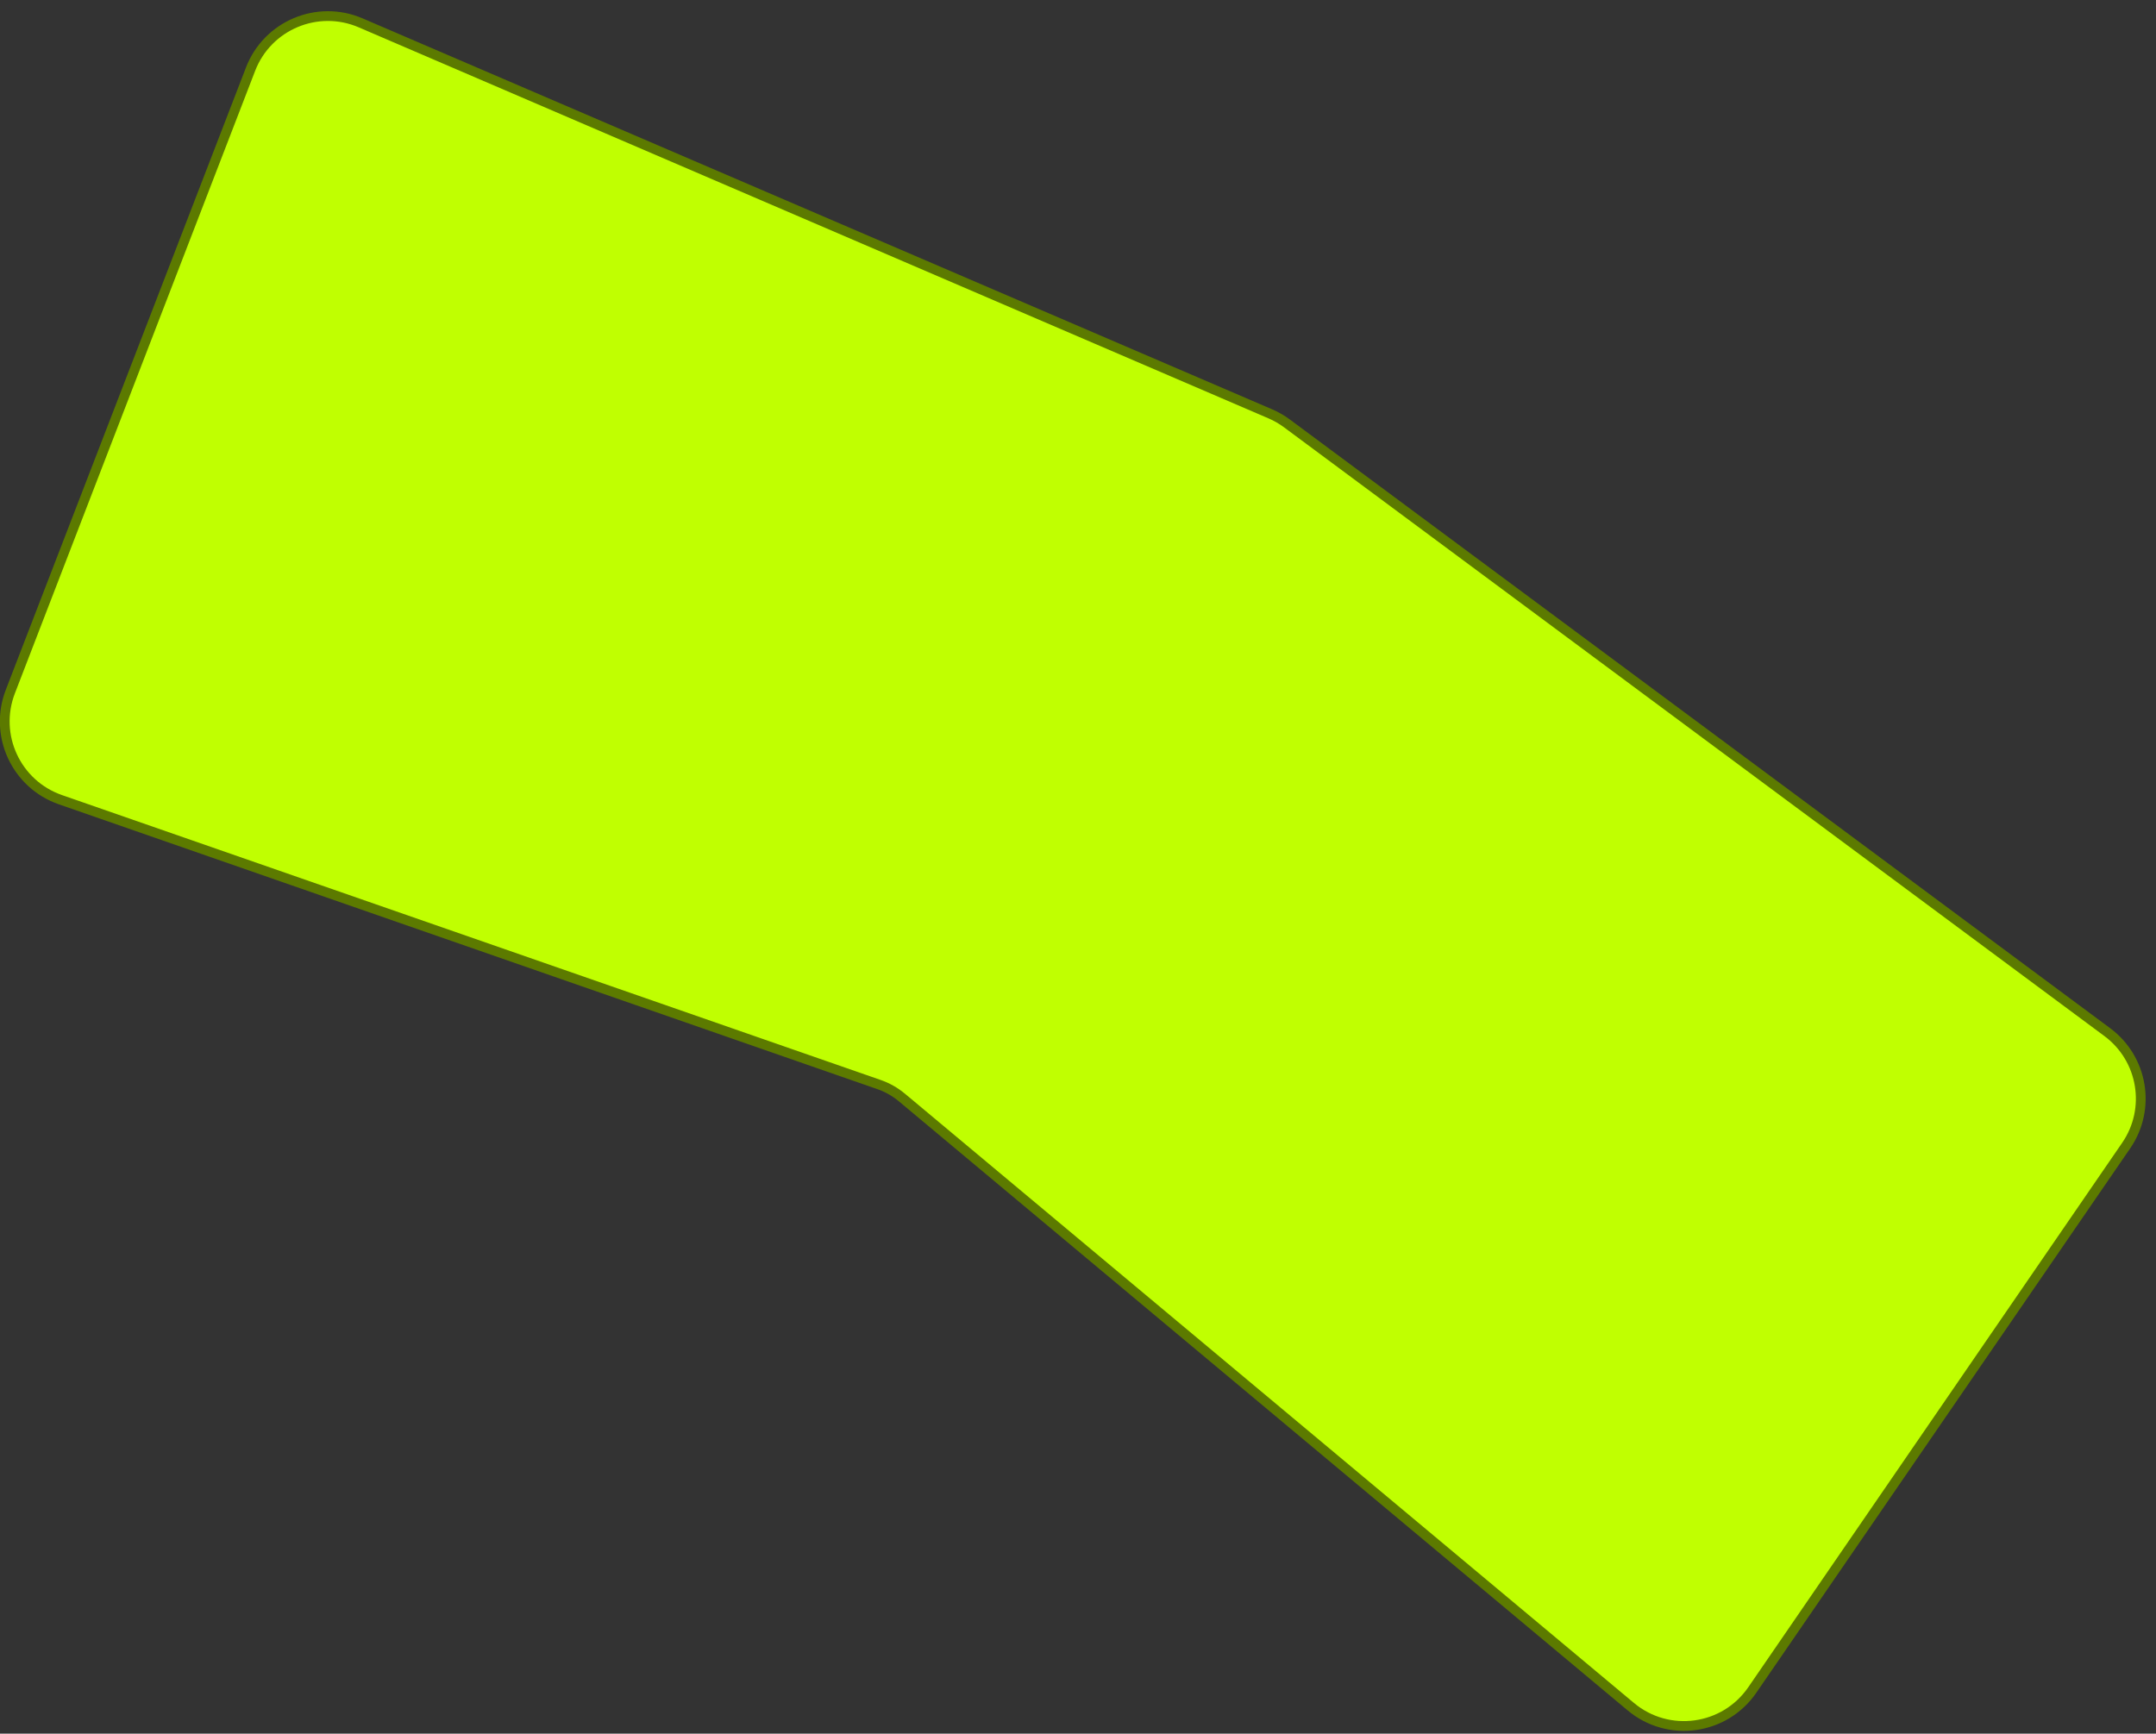 <svg xmlns="http://www.w3.org/2000/svg" width="189" height="152" viewBox="0 0 189 152" fill="none"><rect x="0" y="0" width="189" height="152" fill="#333333" stroke="none"/><path d="M31.613 2.003C27.828 0.376 23.449 2.218 21.966 6.061L0.906 60.637C-0.573 64.469 1.416 68.764 5.295 70.114L77.059 95.091C77.79 95.345 78.469 95.73 79.063 96.226L142.961 149.637C146.247 152.384 151.184 151.706 153.609 148.175L186.387 100.439C188.6 97.217 187.867 92.823 184.728 90.493L112.821 37.126C112.369 36.79 111.879 36.508 111.361 36.285L31.613 2.003Z" fill="#C0FF01" stroke="#5C7A00" stroke-width="0.855"></path></svg>